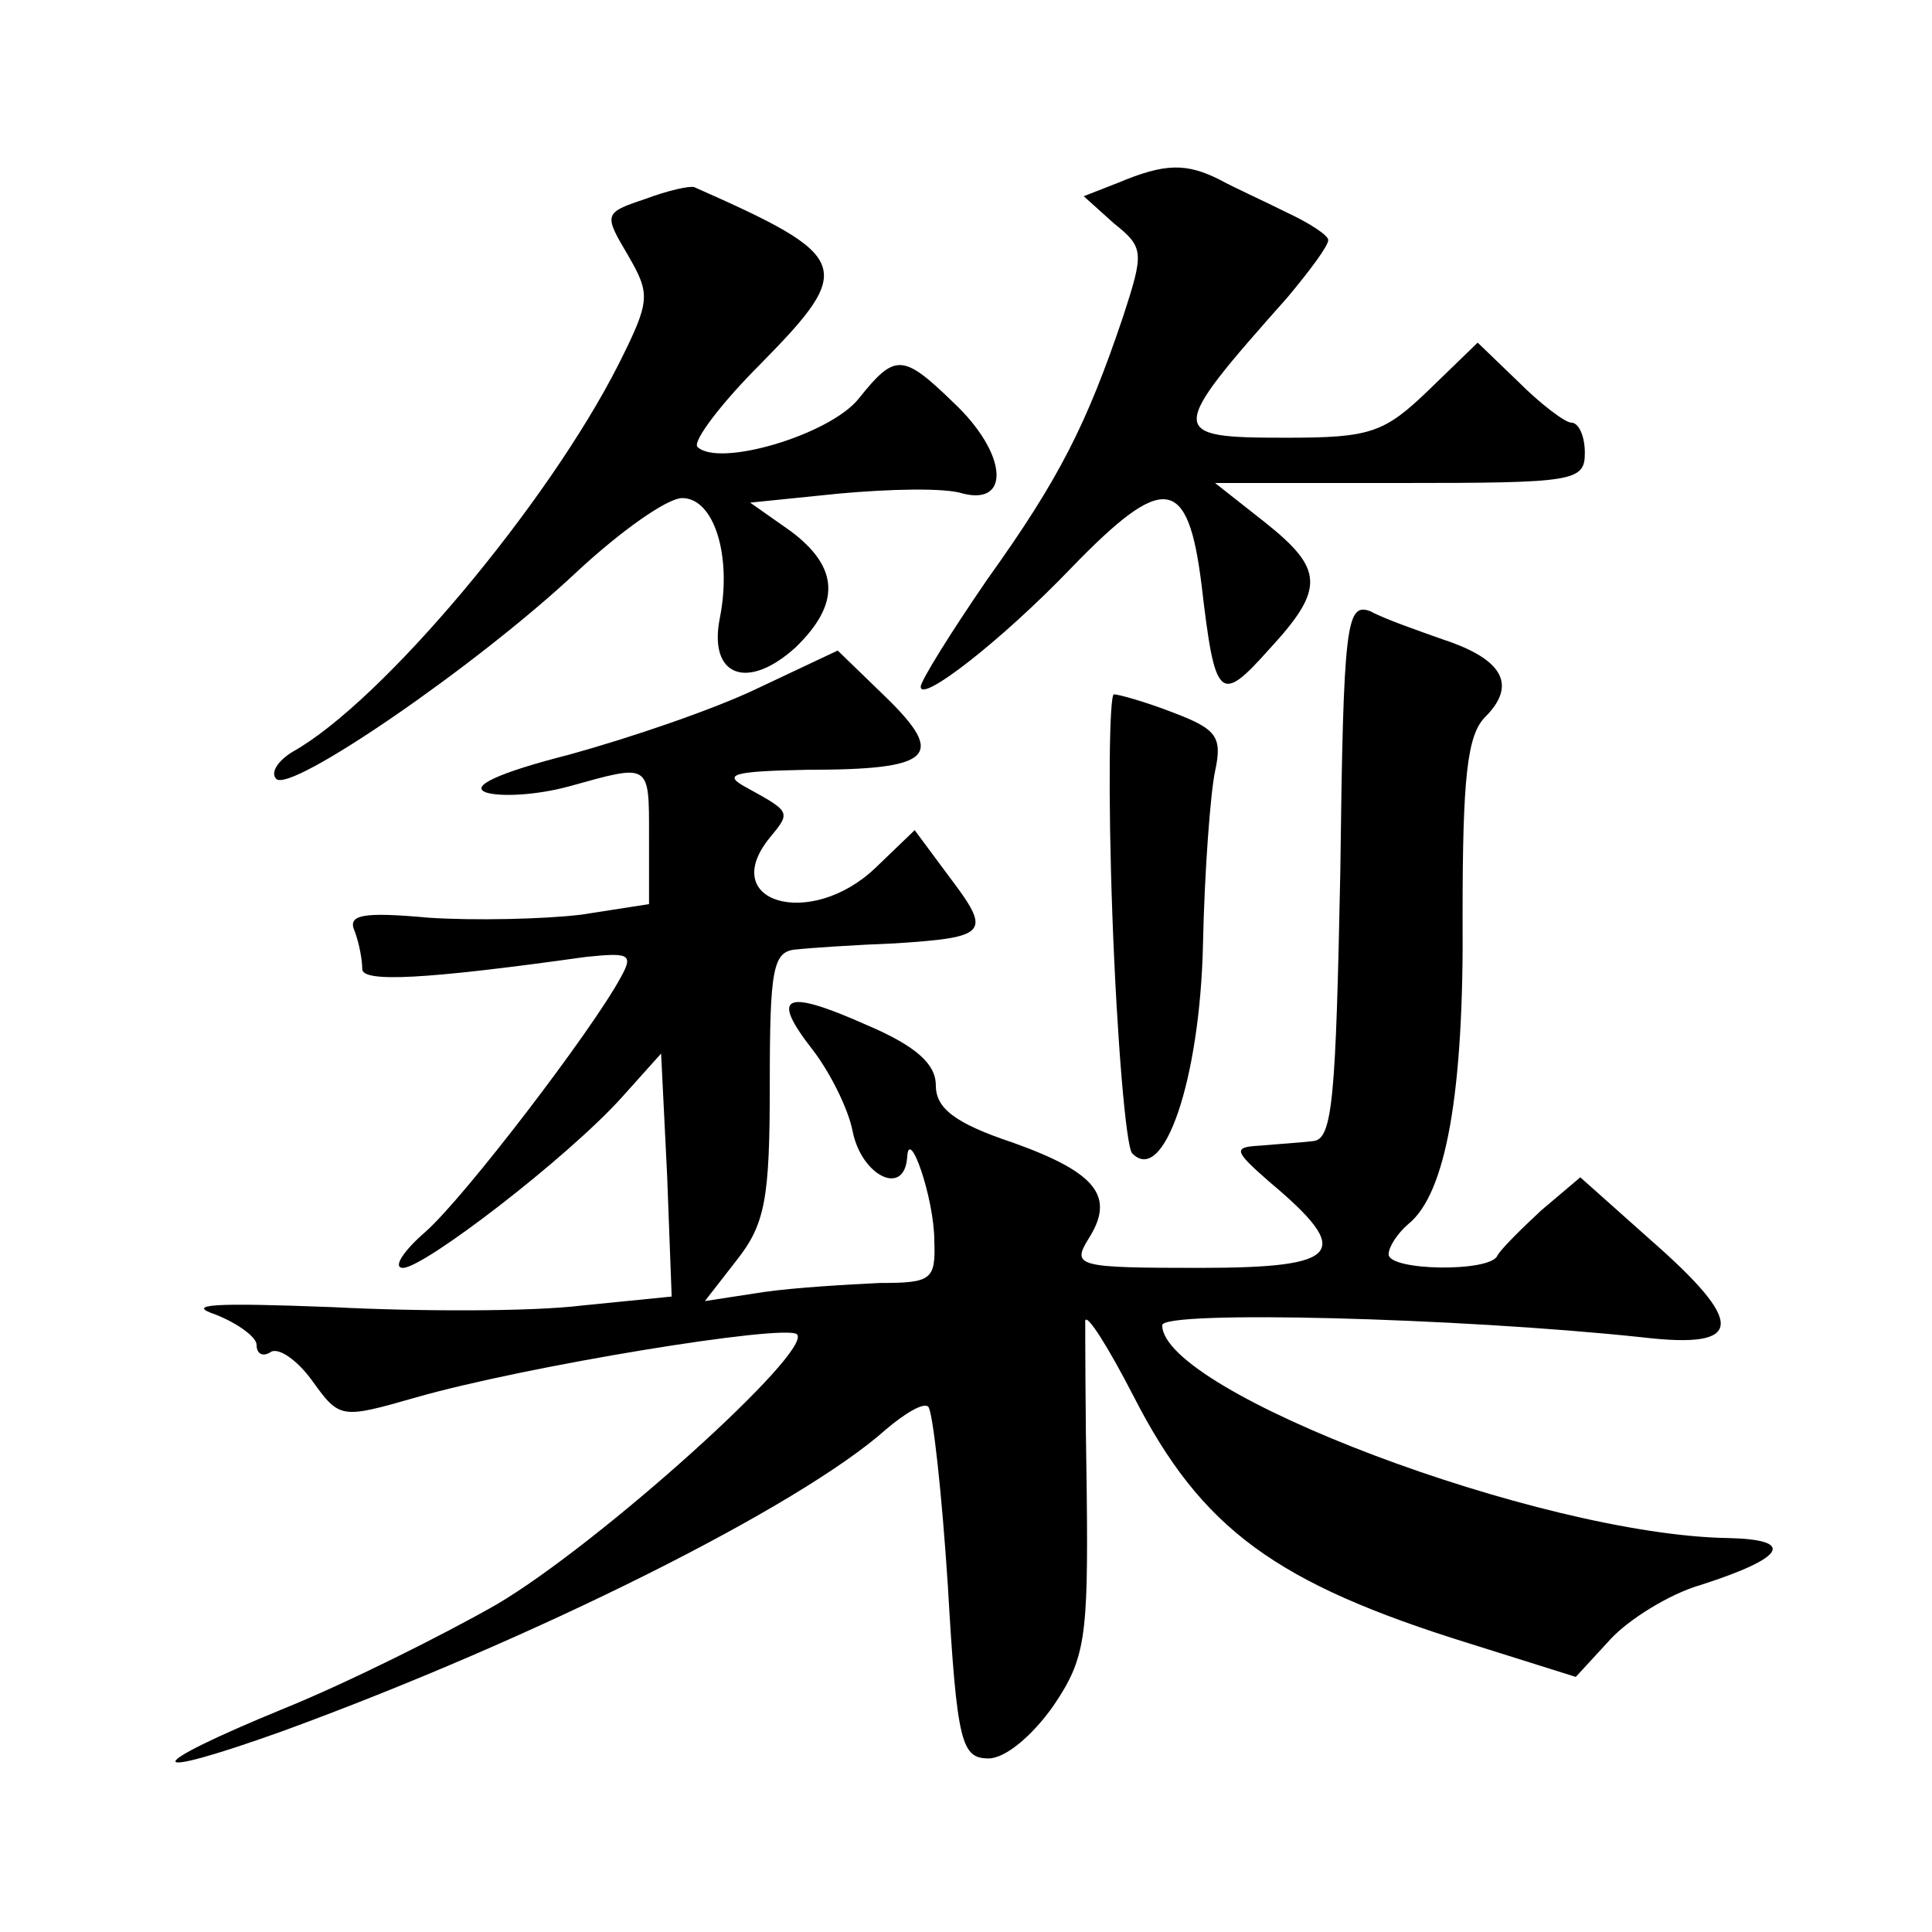 <?xml version="1.0" standalone="no"?>
<!DOCTYPE svg PUBLIC "-//W3C//DTD SVG 20010904//EN"
 "http://www.w3.org/TR/2001/REC-SVG-20010904/DTD/svg10.dtd">
<svg version="1.0" xmlns="http://www.w3.org/2000/svg"
 width="128pt" height="128pt" viewBox="0 0 128 128"
 preserveAspectRatio="xMidYMid meet">
<g transform="translate(0,128) scale(0.1,-0.1)"
fill="#0" stroke="none">
<path d="M741 1159 l-23 -9 20 -18 c20 -16 20 -19 6 -62 -24 -71 -42 -107 -90 -174
-24 -35 -44 -67 -44 -71 0 -11 54 31 100 79 61 63 77 61 86 -11 9 -77 12 -80 45
-43 37 40 36 53 -3 84 l-33 26 123 0 c115 0 122 1 122 20 0 11 -4 20 -9 20 -4 0
-20 12 -35 27 l-27 26 -32 -31 c-30 -29 -39 -32 -95 -32 -79 0 -79 3 1 93 15 18
27 34 27 38 0 3 -12 11 -27 18 -16 8 -36 17 -45 22 -22 11 -36 11 -67 -2z M427
1148 c-27 -9 -27 -10 -11 -37 15 -26 15 -30 -6 -72 -47 -93 -157 -224 -216 -257
-10 -6 -15 -14 -11 -18 9 -10 133 75 199 137 29 27 60 49 70 49 21 0 33 -38 25
-79 -8 -39 18 -49 50 -20 30 29 29 53 -3 77 l-27 19 59 6 c33 3 70 4 82 0 32 -8
29 27 -6 60 -34 33 -39 33 -63 3 -19 -24 -93 -46 -107 -32 -3 4 16 29 42 55 63
64 60 71 -44 117 -3 1 -17 -2 -33 -8z M888 703 c-3 -150 -5 -178 -18 -179 -8 -1
-24 -2 -35 -3 -18 -1 -18 -3 6 -24 56 -47 48 -57 -46 -57 -81 0 -85 1 -74 19 18
28 6 44 -50 64 -39 13 -51 23 -51 38 0 14 -13 26 -46 40 -54 24 -64 20 -36 -16
11 -14 24 -39 27 -55 6 -29 34 -43 36 -17 1 22 18 -27 18 -55 1 -26 -2 -28 -36
-28 -21 -1 -56 -3 -77 -6 l-39 -6 21 27 c19 24 22 41 22 116 0 78 2 89 18 90 9
1 39 3 65 4 62 4 64 7 36 44 l-23 31 -26 -25 c-43 -41 -105 -23 -70 20 14 17 14
17 -15 33 -17 9 -10 11 40 12 83 0 92 9 52 48 l-32 31 -53 -25 c-29 -14 -85 -33
-125 -44 -47 -12 -66 -21 -55 -25 9 -3 33 -2 55 4 54 15 53 16 53 -33 l0 -45 -45
-7 c-25 -3 -71 -4 -101 -2 -44 4 -54 2 -49 -9 3 -8 5 -19 5 -25 0 -9 41 -7 148
8 29 3 32 2 23 -14 -19 -35 -103 -145 -129 -168 -15 -13 -22 -24 -15 -24 14 0 109
73 145 113 l26 29 4 -81 3 -80 -60 -6 c-33 -4 -107 -4 -165 -1 -78 3 -98 2 -77
-5 15 -6 27 -15 27 -20 0 -6 4 -8 9 -5 5 4 18 -5 28 -19 18 -25 19 -25 68 -11 73
21 245 49 253 42 11 -11 -131 -139 -199 -179 -35 -20 -99 -52 -141 -69 -95 -39
-96 -49 -1 -15 167 61 343 149 400 200 13 11 25 18 28 15 3 -3 9 -57 13 -119 6
-104 9 -114 27 -114 11 0 29 15 43 35 21 31 23 45 22 140 -1 58 -1 109 -1 115 1
5 15 -17 32 -50 45 -88 94 -124 223 -164 l70 -22 23 25 c12 13 39 30 60 36 56 18
63 30 18 31 -125 2 -375 97 -375 141 0 10 196 5 318 -8 68 -8 69 9 5 65 l-46 41
-26 -22 c-14 -13 -27 -26 -29 -30 -5 -11 -72 -10 -72 1 0 5 6 14 13 20 25 20 37
87 36 204 0 92 3 120 15 132 21 21 12 38 -27 51 -17 6 -40 14 -49 19 -16 6 -18
-7 -20 -172z M737 673 c3 -82 9 -152 13 -157 21 -22 45 49 47 138 1 49 5 101 8
115 5 23 1 28 -28 39 -18 7 -36 12 -39 12 -3 0 -4 -66 -1 -147z"/>
</g>
</svg>
